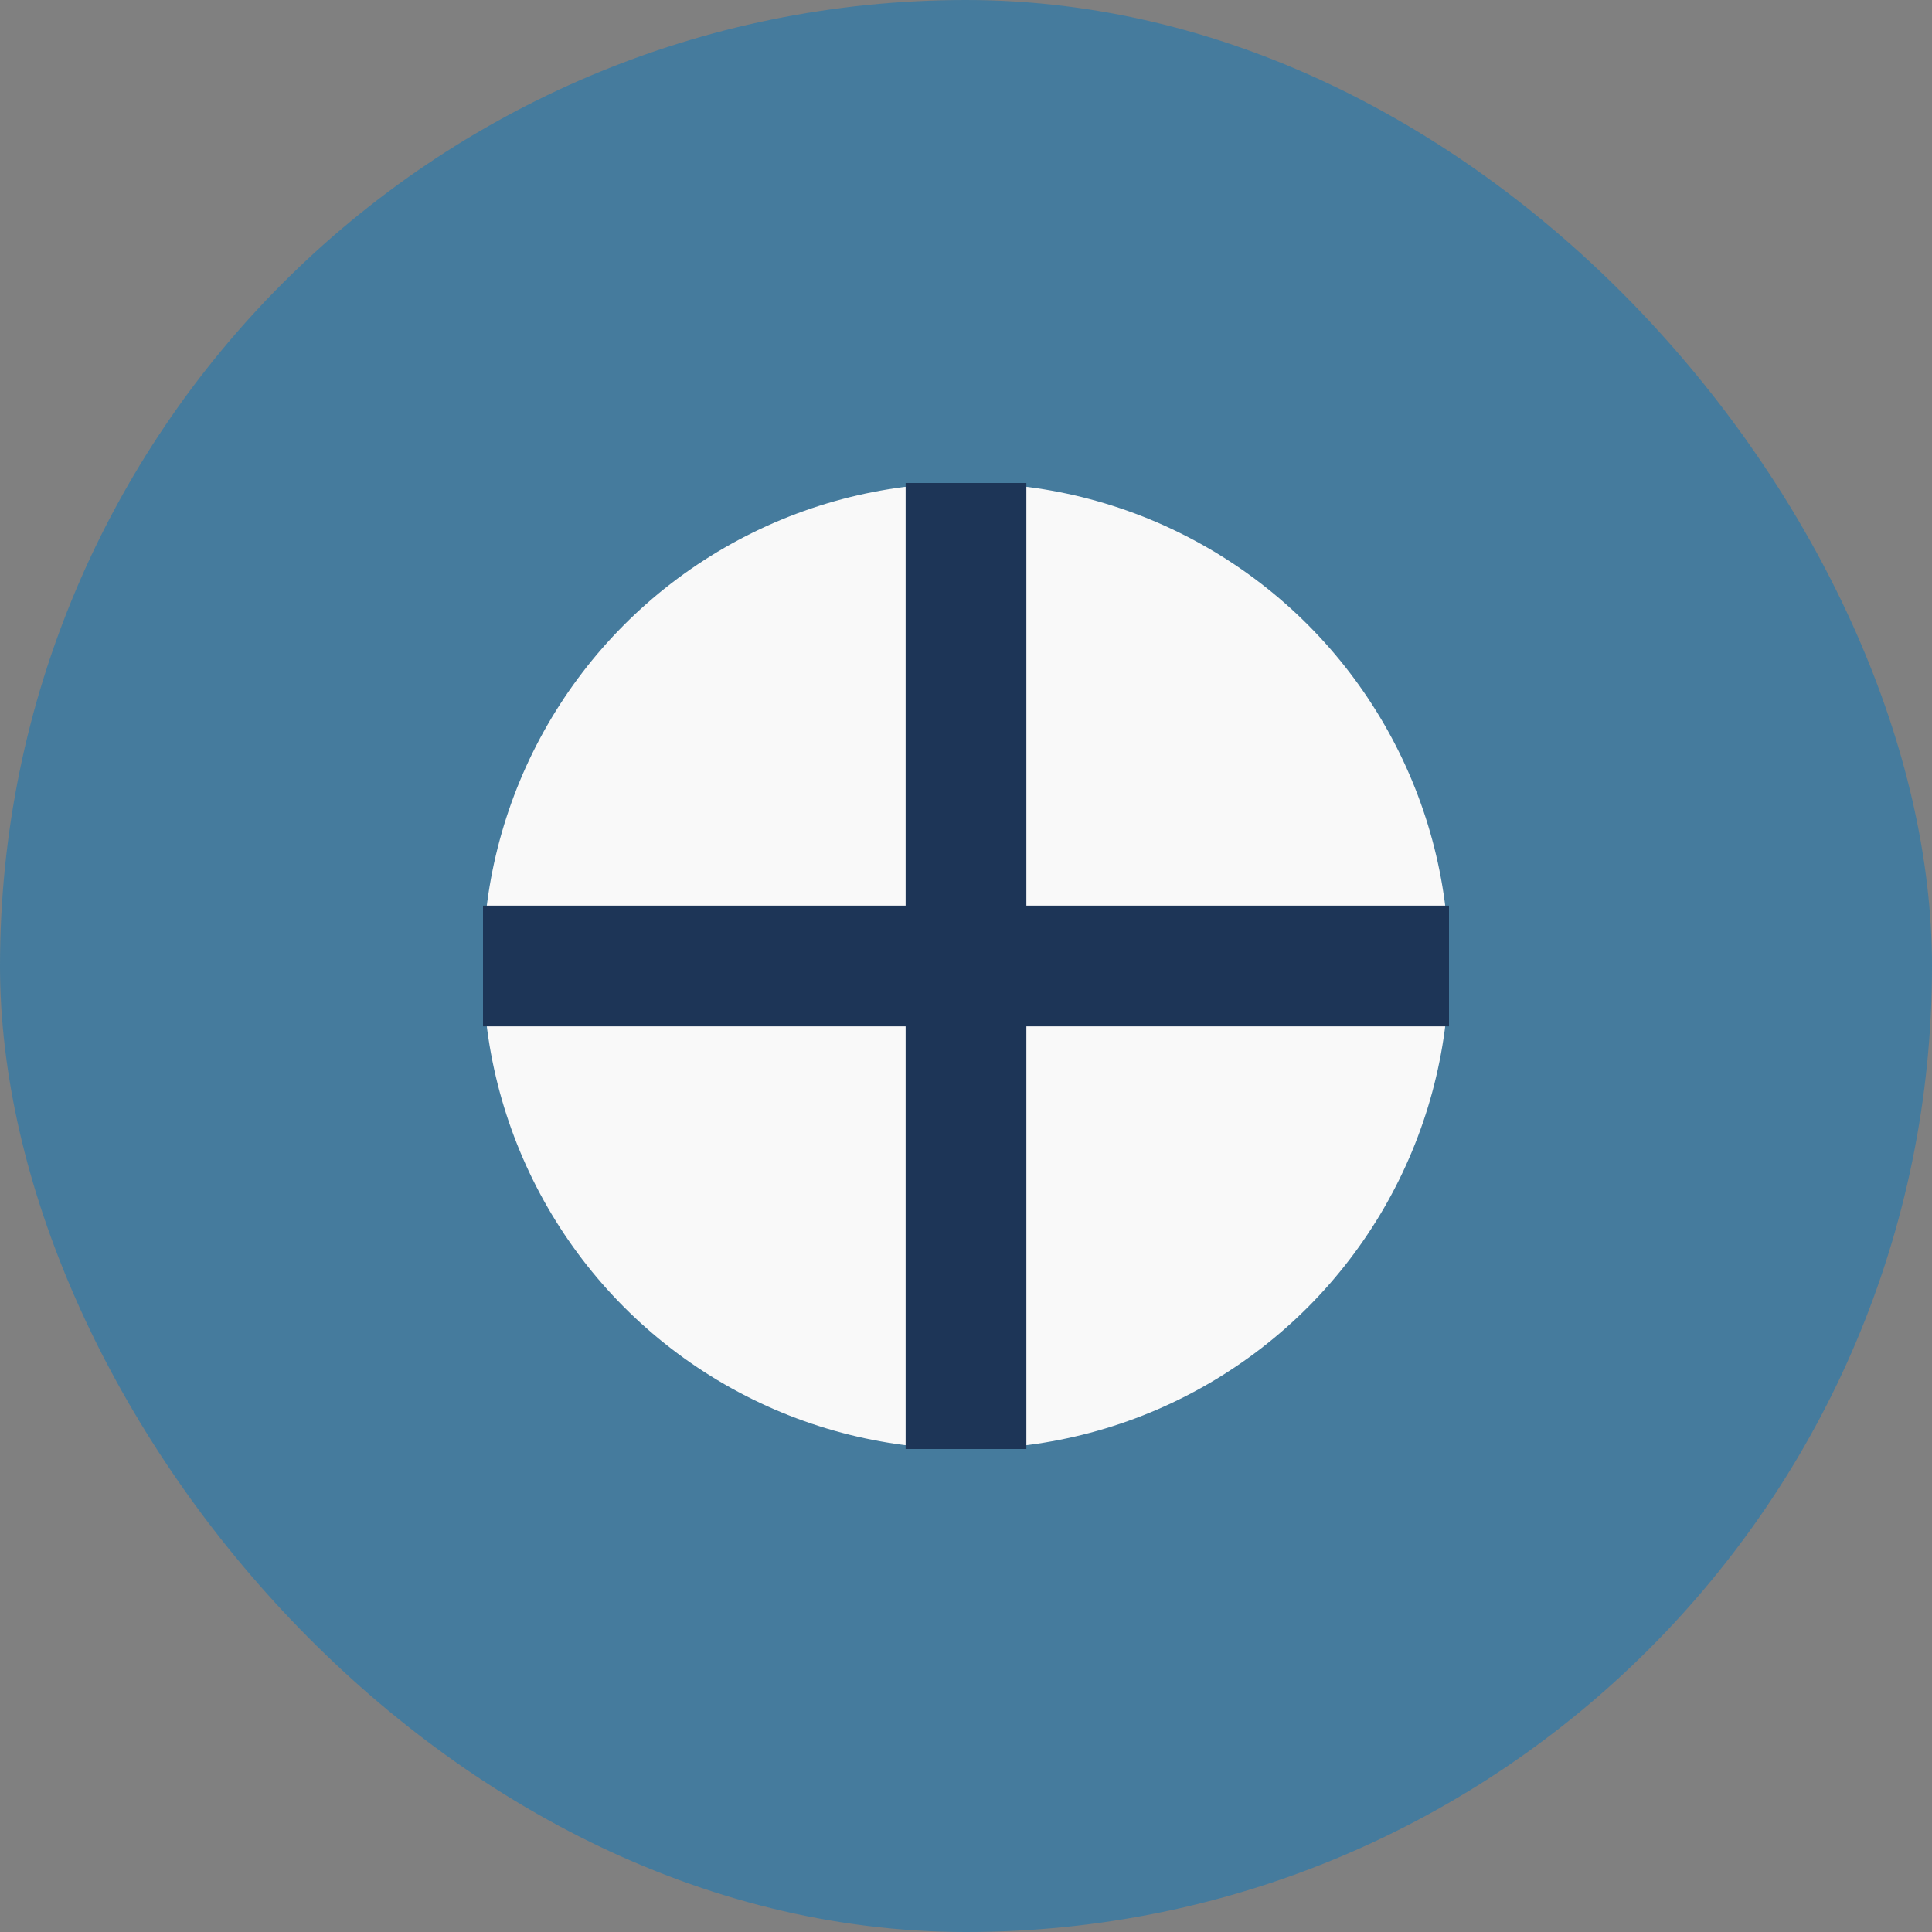 <?xml version="1.0" encoding="UTF-8"?>
<svg xmlns="http://www.w3.org/2000/svg" width="32" height="32" viewBox="0 0 32 32"><rect x="0" y="0" width="32" height="32" fill="#808080" stroke="none"/><rect width="32" height="32" rx="16" fill="#457B9D"/><circle cx="16" cy="16" r="8" fill="#F9F9F9"/><path d="M16 8v16M8 16h16" stroke="#1D3557" stroke-width="2"/></svg>